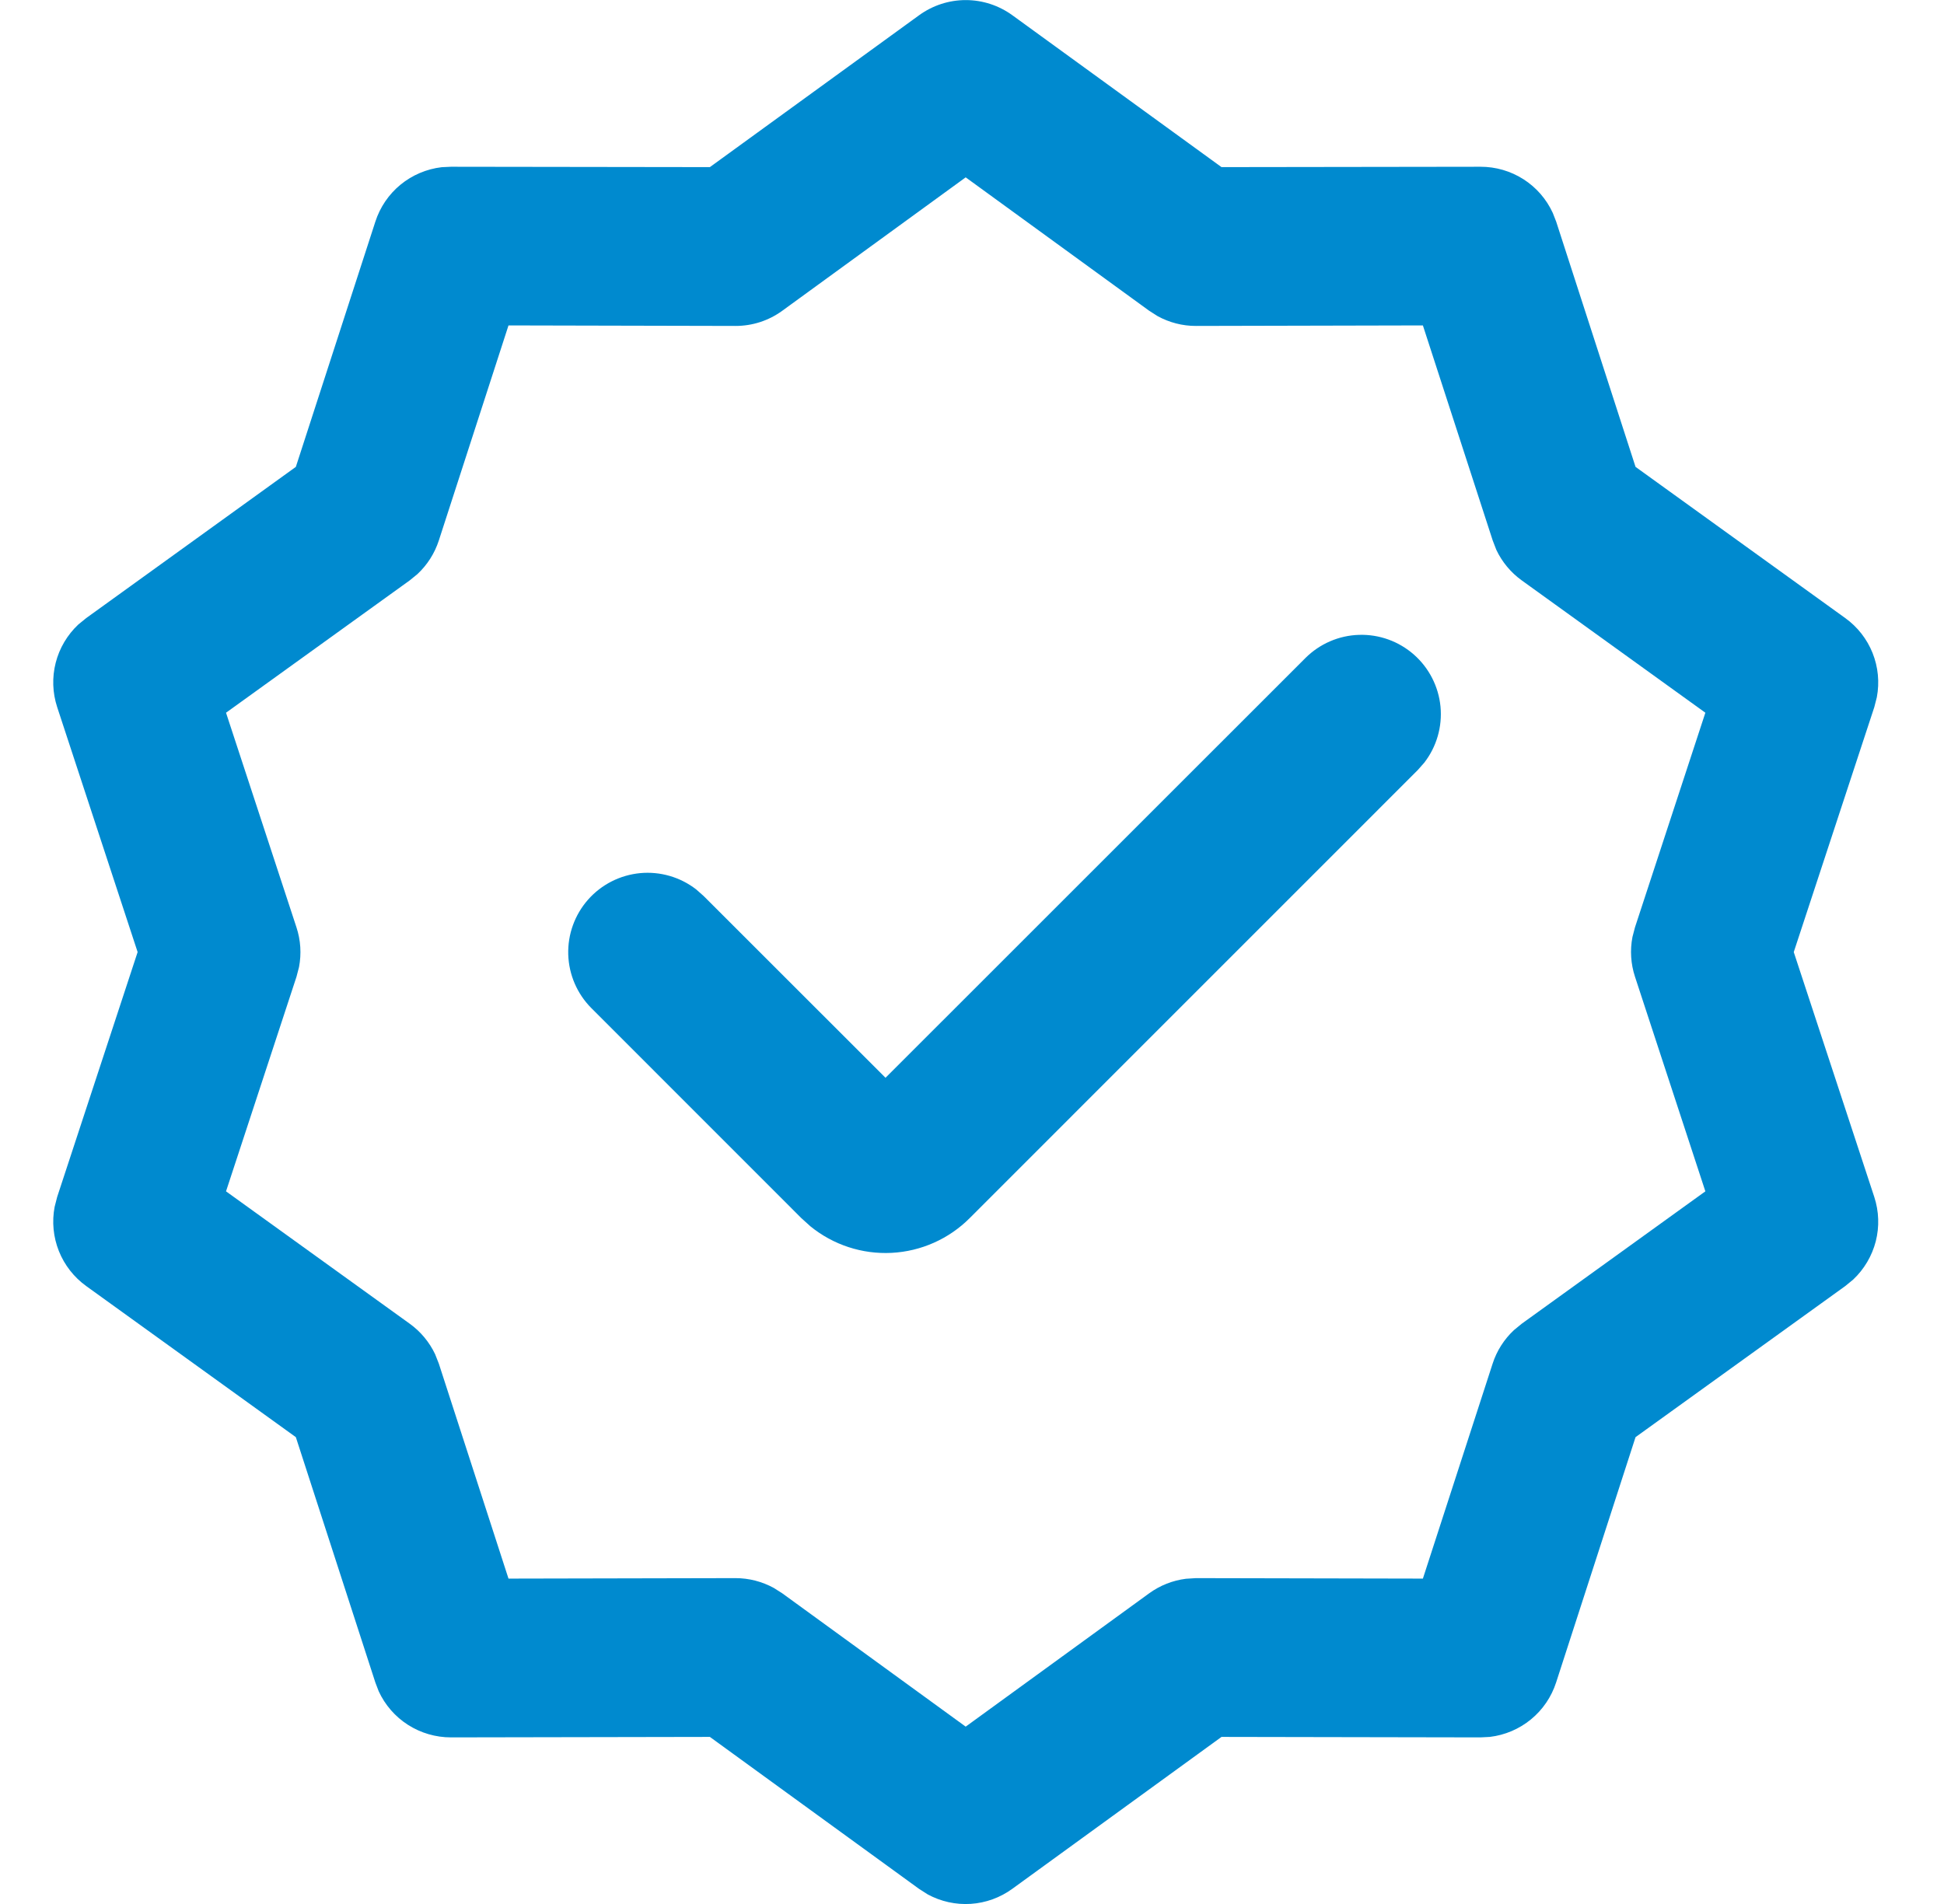 <svg width="49" height="48" viewBox="0 0 49 48" fill="none" xmlns="http://www.w3.org/2000/svg">
<g clip-path="url(#clip0_4706_1262)">
<path d="M17.893 4.213L11.367 4.204L11.133 4.215C10.752 4.26 10.392 4.413 10.095 4.656C9.799 4.899 9.579 5.223 9.461 5.588L7.457 11.77L2.173 15.582L1.973 15.745C1.696 16.006 1.498 16.34 1.404 16.708C1.31 17.076 1.323 17.464 1.441 17.826L3.469 24.002L1.441 30.175L1.377 30.425C1.306 30.799 1.343 31.186 1.484 31.54C1.625 31.893 1.864 32.199 2.173 32.422L7.457 36.231L9.461 42.416L9.545 42.636C9.705 42.984 9.962 43.279 10.285 43.485C10.608 43.691 10.984 43.8 11.367 43.8L17.893 43.788L23.167 47.62L23.383 47.758C23.715 47.938 24.092 48.022 24.47 47.997C24.848 47.972 25.211 47.84 25.517 47.617L30.789 43.788L37.317 43.8L37.551 43.788C37.932 43.743 38.292 43.59 38.588 43.347C38.885 43.104 39.105 42.78 39.223 42.416L41.225 36.231L46.511 32.422L46.711 32.258C46.988 31.997 47.185 31.663 47.28 31.295C47.374 30.927 47.361 30.539 47.243 30.177L45.213 24.002L47.243 17.828L47.307 17.578C47.378 17.203 47.341 16.817 47.2 16.463C47.059 16.11 46.82 15.804 46.511 15.582L41.225 11.77L39.225 5.588L39.139 5.368C38.979 5.019 38.722 4.724 38.399 4.518C38.076 4.312 37.7 4.203 37.317 4.204L30.789 4.213L25.517 0.384C25.175 0.136 24.764 0.002 24.342 0.002C23.92 0.002 23.509 0.136 23.167 0.384L17.893 4.213ZM24.341 4.471L28.967 7.835L29.179 7.97C29.475 8.132 29.807 8.218 30.145 8.217L35.865 8.204L37.625 13.626L37.717 13.864C37.862 14.17 38.082 14.434 38.357 14.632L42.985 17.968L41.211 23.378L41.147 23.623C41.083 23.957 41.105 24.301 41.211 24.623L42.985 30.034L38.357 33.371L38.161 33.532C37.913 33.763 37.727 34.054 37.623 34.377L35.865 39.797L30.145 39.785L29.893 39.801C29.558 39.843 29.24 39.969 28.967 40.167L24.341 43.529L19.719 40.169L19.505 40.033C19.209 39.871 18.877 39.785 18.539 39.785L12.817 39.797L11.061 34.377L10.967 34.139C10.822 33.834 10.602 33.569 10.327 33.371L5.697 30.034L7.473 24.625L7.537 24.38C7.601 24.046 7.579 23.702 7.473 23.38L5.697 17.968L10.327 14.632L10.523 14.472C10.771 14.24 10.956 13.949 11.061 13.626L12.817 8.204L18.537 8.217C18.961 8.218 19.374 8.085 19.717 7.835L24.341 4.471Z" fill="#008ACF"/>
<path d="M32.906 16.587C33.266 16.229 33.748 16.02 34.256 16.005C34.764 15.989 35.259 16.168 35.64 16.504C36.021 16.84 36.26 17.308 36.309 17.814C36.357 18.32 36.211 18.825 35.9 19.227L35.734 19.415L24.442 30.709C23.917 31.235 23.215 31.547 22.473 31.585C21.731 31.623 21.002 31.384 20.426 30.915L20.198 30.709L14.906 25.415C14.547 25.055 14.339 24.572 14.323 24.064C14.308 23.557 14.486 23.062 14.822 22.681C15.158 22.3 15.627 22.061 16.133 22.012C16.638 21.964 17.144 22.11 17.546 22.421L17.734 22.587L22.32 27.171L32.906 16.587Z" fill="#008ACF"/>
</g>
<defs>
<clipPath id="clip0_4706_1262">
<rect width="48" height="48" fill="white" transform="translate(0.32 0.001)"/>
</clipPath>
</defs>
</svg>
